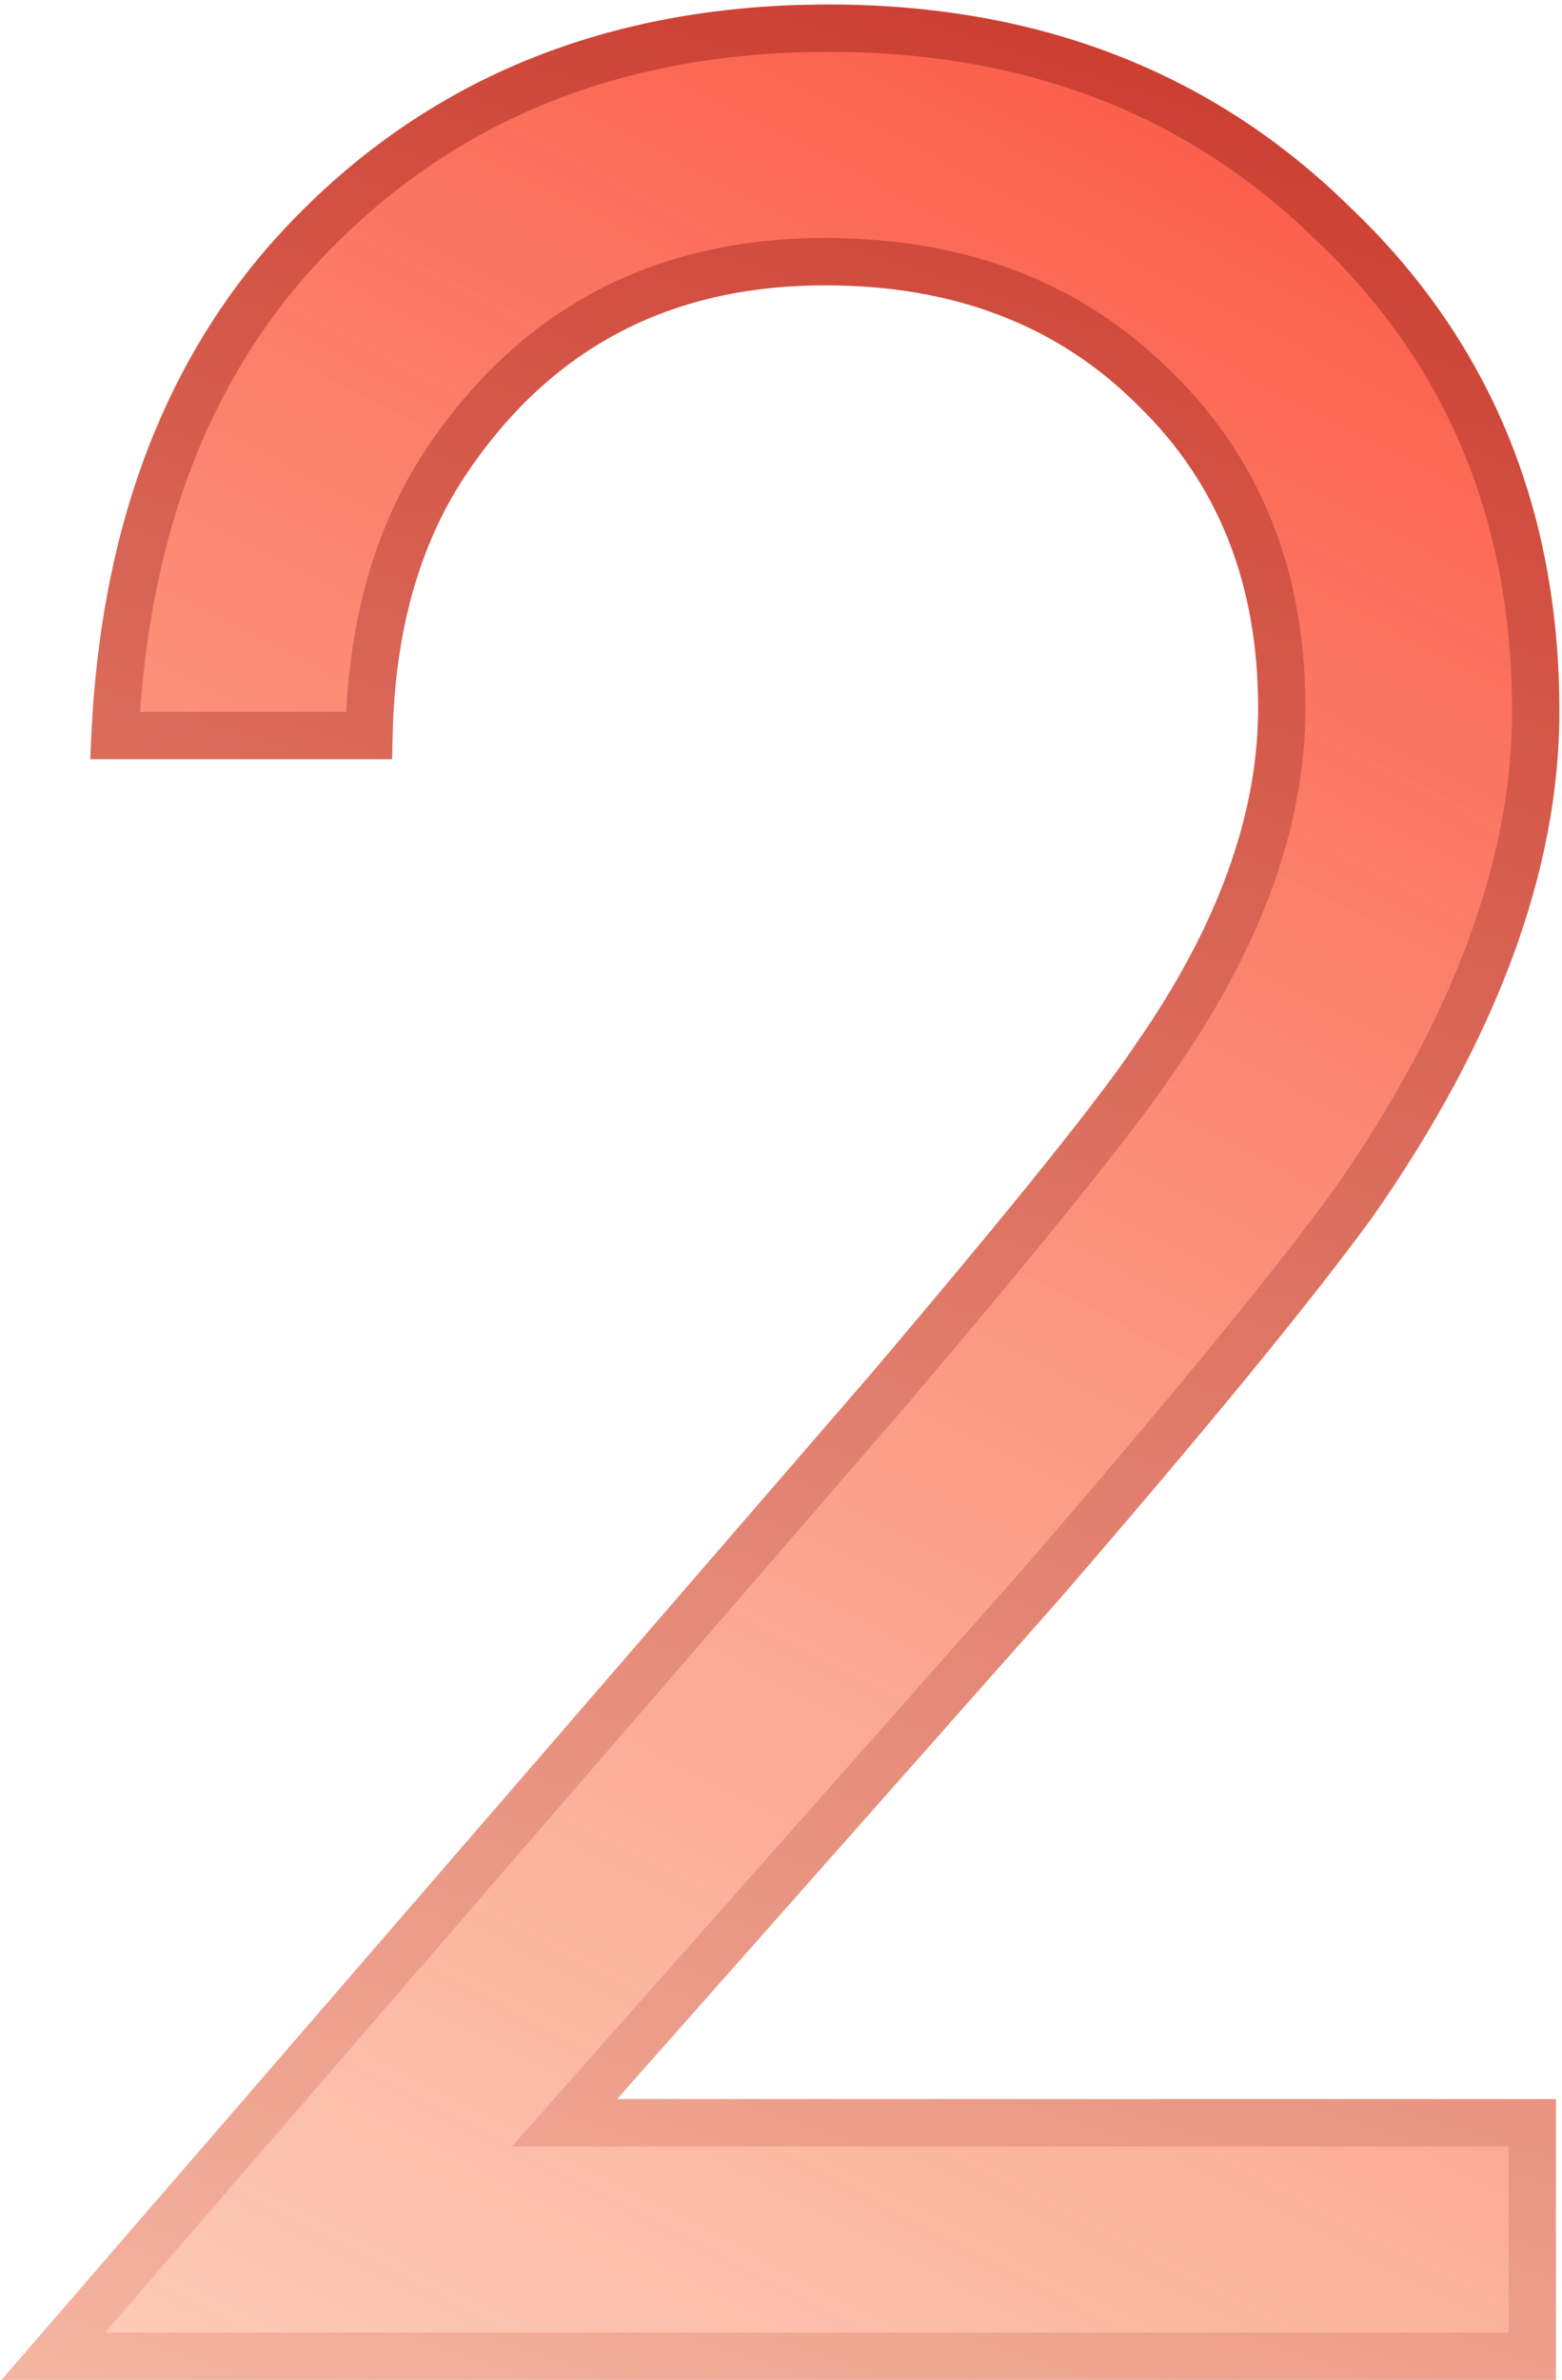 <?xml version="1.0" encoding="UTF-8"?> <svg xmlns="http://www.w3.org/2000/svg" width="132" height="201" viewBox="0 0 132 201" fill="none"> <path d="M129.49 199H4.5L74.97 117.51C86.957 103.397 94.497 94.02 97.59 89.38C104.743 79.133 108.32 69.273 108.32 59.8C108.32 48.78 104.743 39.79 97.59 32.83C90.437 25.677 81.157 22.1 69.75 22.1C55.83 22.1 45.1 27.803 37.56 39.21C33.5 45.397 31.373 53.033 31.18 62.12H9.72C10.493 45.687 15.327 32.347 24.22 22.1C35.82 8.953 51.093 2.38 70.04 2.38C87.247 2.38 101.457 7.89 112.67 18.91C124.077 29.737 129.78 43.463 129.78 60.09C129.78 73.043 124.657 86.867 114.41 101.56C109.19 108.713 100.393 119.443 88.02 133.75L47.71 179.28H129.49V199Z" fill="url(#paint0_linear)"></path> <path d="M129.49 199V201H131.49V199H129.49ZM4.5 199L2.987 197.692L0.126 201H4.5V199ZM74.97 117.51L76.483 118.818L76.489 118.811L76.494 118.805L74.97 117.51ZM97.59 89.38L95.95 88.235L95.938 88.253L95.926 88.271L97.59 89.38ZM97.59 32.83L96.176 34.244L96.186 34.254L96.195 34.263L97.59 32.83ZM37.56 39.21L35.892 38.107L35.888 38.113L37.56 39.21ZM31.18 62.12V64.12H33.138L33.179 62.163L31.18 62.12ZM9.72 62.12L7.722 62.026L7.624 64.12H9.72V62.12ZM24.22 22.1L22.72 20.777L22.715 20.783L22.71 20.789L24.22 22.1ZM112.67 18.91L111.268 20.336L111.281 20.349L111.293 20.361L112.67 18.91ZM114.41 101.56L116.026 102.739L116.038 102.722L116.05 102.704L114.41 101.56ZM88.02 133.75L89.517 135.076L89.525 135.067L89.533 135.058L88.02 133.75ZM47.71 179.28L46.213 177.954L43.268 181.28H47.71V179.28ZM129.49 179.28H131.49V177.28H129.49V179.28ZM129.49 197H4.5V201H129.49V197ZM6.013 200.308L76.483 118.818L73.457 116.202L2.987 197.692L6.013 200.308ZM76.494 118.805C88.463 104.713 96.084 95.245 99.254 90.489L95.926 88.271C92.909 92.796 85.451 102.08 73.446 116.215L76.494 118.805ZM99.23 90.525C106.544 80.048 110.32 69.795 110.32 59.8H106.32C106.32 68.751 102.943 78.218 95.95 88.235L99.23 90.525ZM110.32 59.8C110.32 48.302 106.567 38.774 98.985 31.396L96.195 34.263C102.919 40.806 106.32 49.258 106.32 59.8H110.32ZM99.004 31.416C91.427 23.838 81.613 20.1 69.75 20.1V24.1C80.7 24.1 89.447 27.515 96.176 34.244L99.004 31.416ZM69.75 20.1C55.173 20.1 43.81 26.128 35.892 38.107L39.228 40.313C46.39 29.478 56.487 24.1 69.75 24.1V20.1ZM35.888 38.113C31.579 44.678 29.38 52.701 29.18 62.077L33.179 62.163C33.367 53.365 35.421 46.115 39.232 40.307L35.888 38.113ZM31.18 60.12H9.72V64.12H31.18V60.12ZM11.718 62.214C12.475 46.131 17.19 33.251 25.73 23.411L22.71 20.789C13.463 31.443 8.512 45.242 7.722 62.026L11.718 62.214ZM25.72 23.423C36.907 10.745 51.615 4.38 70.04 4.38V0.38C50.572 0.38 34.733 7.162 22.72 20.777L25.72 23.423ZM70.04 4.38C86.777 4.38 100.466 9.72 111.268 20.336L114.072 17.483C102.447 6.06 87.717 0.38 70.04 0.38V4.38ZM111.293 20.361C122.277 30.786 127.78 43.977 127.78 60.09H131.78C131.78 42.95 125.876 28.687 114.047 17.459L111.293 20.361ZM127.78 60.09C127.78 72.504 122.869 85.933 112.77 100.416L116.05 102.704C126.444 87.8 131.78 73.582 131.78 60.09H127.78ZM112.794 100.381C107.626 107.463 98.875 118.141 86.507 132.442L89.533 135.058C101.911 120.746 110.754 109.963 116.026 102.739L112.794 100.381ZM86.523 132.424L46.213 177.954L49.208 180.606L89.517 135.076L86.523 132.424ZM47.71 181.28H129.49V177.28H47.71V181.28ZM127.49 179.28V199H131.49V179.28H127.49Z" fill="url(#paint1_linear)"></path> <defs> <linearGradient id="paint0_linear" x1="155" y1="-74.5" x2="-10" y2="242.5" gradientUnits="userSpaceOnUse"> <stop stop-color="#FC190D"></stop> <stop offset="1" stop-color="#F68750" stop-opacity="0.3"></stop> </linearGradient> <linearGradient id="paint1_linear" x1="131" y1="-86" x2="16.5" y2="265.5" gradientUnits="userSpaceOnUse"> <stop stop-color="#B90A00"></stop> <stop offset="1" stop-color="#FFD4BE"></stop> </linearGradient> </defs> </svg> 